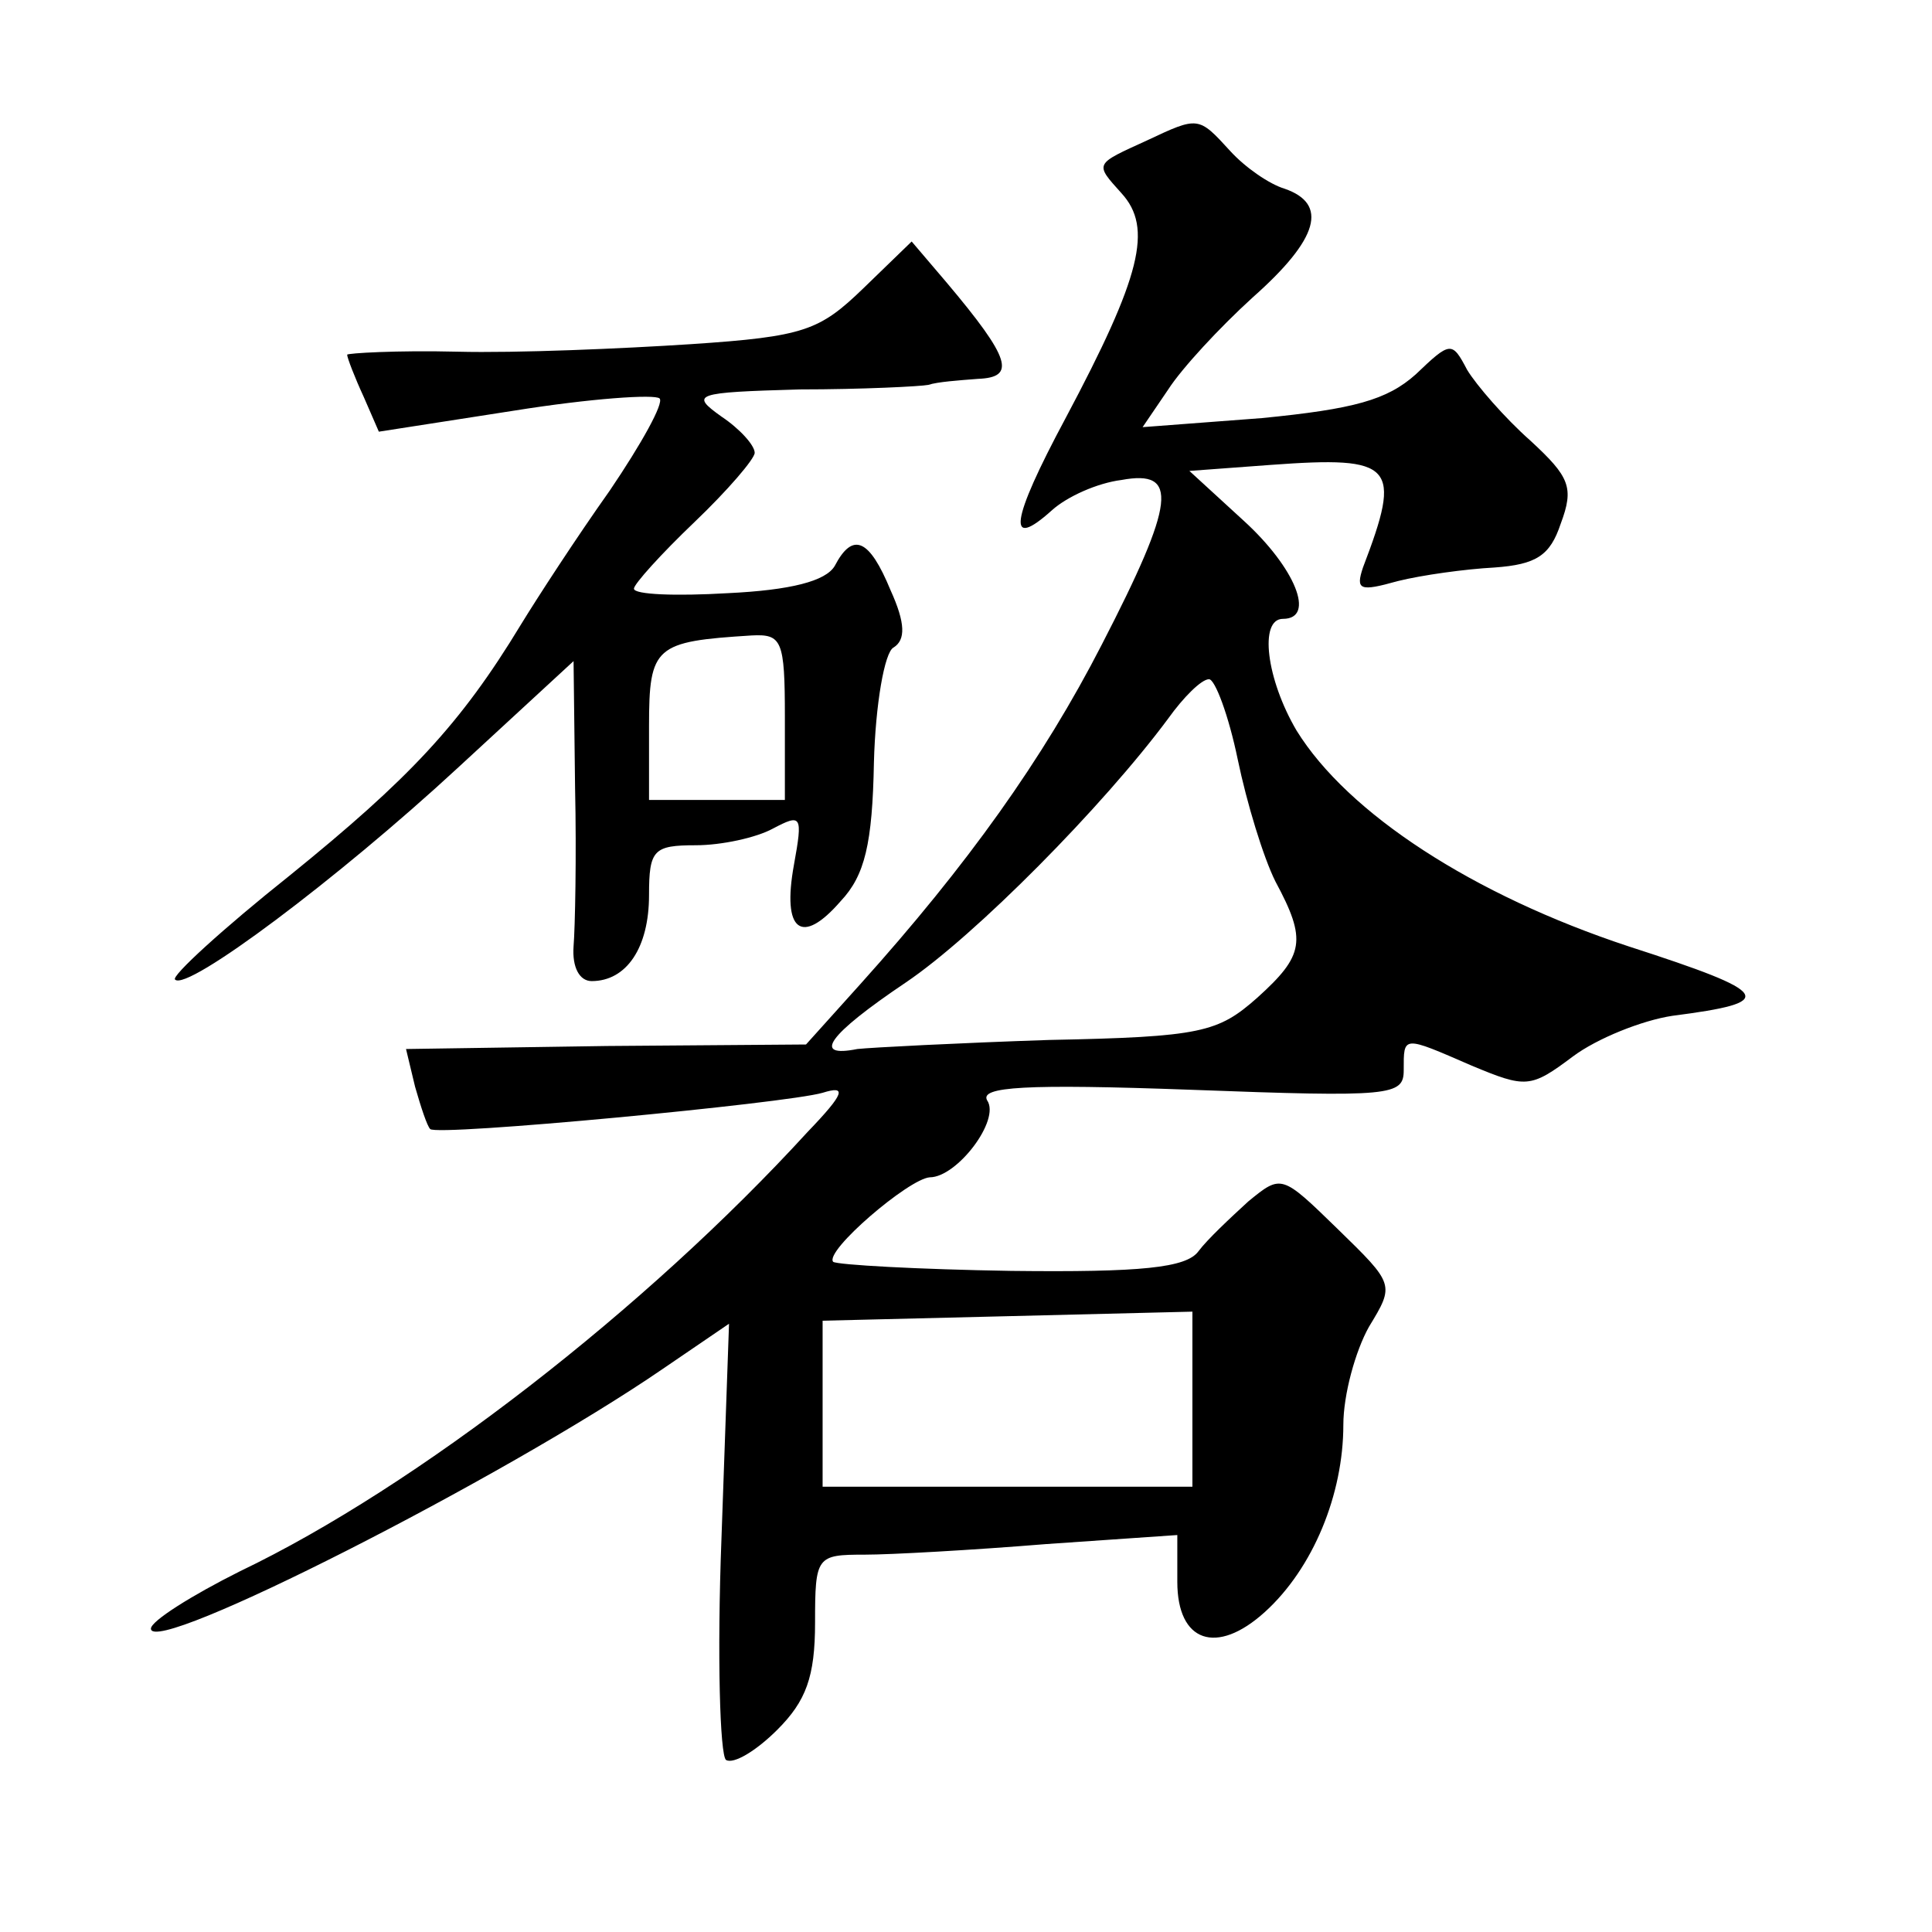 <?xml version="1.0" standalone="no"?>
<!DOCTYPE svg PUBLIC "-//W3C//DTD SVG 20010904//EN"
 "http://www.w3.org/TR/2001/REC-SVG-20010904/DTD/svg10.dtd">
<svg version="1.0" xmlns="http://www.w3.org/2000/svg"
 width="128pt" height="128pt" viewBox="0 0 128 128"
 preserveAspectRatio="xMidYMid meet">
<g transform="translate(0,128) scale(0.1,-0.1)"
fill="#0" stroke="none">
<path d="M760 1187 c-35 -16 -35 -15 -17 -35 21 -23 13 -55 -37 -149 -37 -69 -39
-88 -9 -61 10 9 30 18 46 20 38 7 36 -14 -13 -109 -39 -76 -89 -146 -160 -225 l-36
-40 -132 -1 -133 -2 6 -25 c4 -14 8 -26 10 -28 4 -5 236 17 260 24 16 5 15 0 -10
-26 -107 -117 -259 -235 -376 -291 -32 -16 -59 -33 -59 -38 0 -19 234 100 339 172
l44 30 -5 -142 c-3 -78 -1 -144 3 -147 5 -3 20 6 34 20 19 19 25 35 25 71 0 44
1 45 33 45 17 0 71 3 120 7 l87 6 0 -31 c0 -40 26 -49 58 -20 32 29 52 78 52 124
0 20 8 49 17 65 17 28 17 28 -21 65 -37 36 -37 36 -59 18 -12 -11 -27 -25 -33 -33
-8 -11 -38 -14 -124 -13 -62 1 -115 4 -118 6 -6 7 50 55 64 56 18 0 47 38 38 51
-5 9 25 11 135 7 133 -5 141 -4 141 13 0 23 -1 23 45 3 36 -15 39 -15 67 6 16 12
46 24 66 27 70 9 67 15 -29 46 -103 34 -186 88 -220 143 -20 34 -25 74 -9 74 22
0 8 34 -26 65 l-36 33 54 4 c82 6 87 0 61 -68 -5 -15 -2 -16 23 -9 16 4 45 8 64
9 28 2 37 8 44 29 9 24 6 31 -20 55 -17 15 -36 37 -42 47 -10 19 -11 19 -34 -3
-19 -17 -41 -23 -102 -29 l-79 -6 17 25 c9 14 34 41 56 61 44 39 50 62 21 72 -10
3 -26 14 -36 25 -21 23 -21 23 -55 7z m60 -410 c6 -29 17 -65 25 -81 21 -39 19
-49 -12 -77 -26 -23 -37 -26 -138 -28 -60 -2 -118 -5 -127 -6 -30 -6 -20 9 32 44
46 31 131 117 174 175 10 14 22 26 27 26 4 0 13 -24 19 -53z m-30 -424 l0 -58 -123
0 -122 0 0 55 0 55 123 3 122 3 0 -58z M572 1089 c-29 -28 -39 -32 -114 -37 -46
-3 -116 -6 -155 -5 -40 1 -73 -1 -73 -2 0 -2 5 -15 11 -28 l10 -23 90 14 c50 8
93 11 96 8 3 -3 -12 -30 -33 -61 -22 -31 -48 -71 -59 -89 -40 -66 -74 -102 -153
-166 -44 -35 -79 -67 -76 -69 8 -8 108 67 187 140 l77 71 1 -84 c1 -45 0 -93 -1
-105 -1 -14 4 -23 12 -23 23 0 38 22 38 57 0 30 3 33 31 33 17 0 40 5 51 11 19
10 20 9 14 -24 -8 -44 5 -54 31 -24 16 17 21 38 22 92 1 38 7 73 13 76 8 5 8 16
-2 38 -14 34 -25 39 -37 16 -6 -10 -29 -16 -71 -18 -34 -2 -62 -1 -62 3 0 3 18
23 40 44 22 21 40 42 40 46 0 5 -10 16 -22 24 -21 15 -18 16 52 18 41 0 80 2 85
3 6 2 20 3 33 4 25 1 22 13 -21 64 l-23 27 -32 -31z m-52 -284 l0 -55 -45 0 -45
0 0 49 c0 53 4 56 68 60 20 1 22 -3 22 -54z"/>
</g>
</svg>
